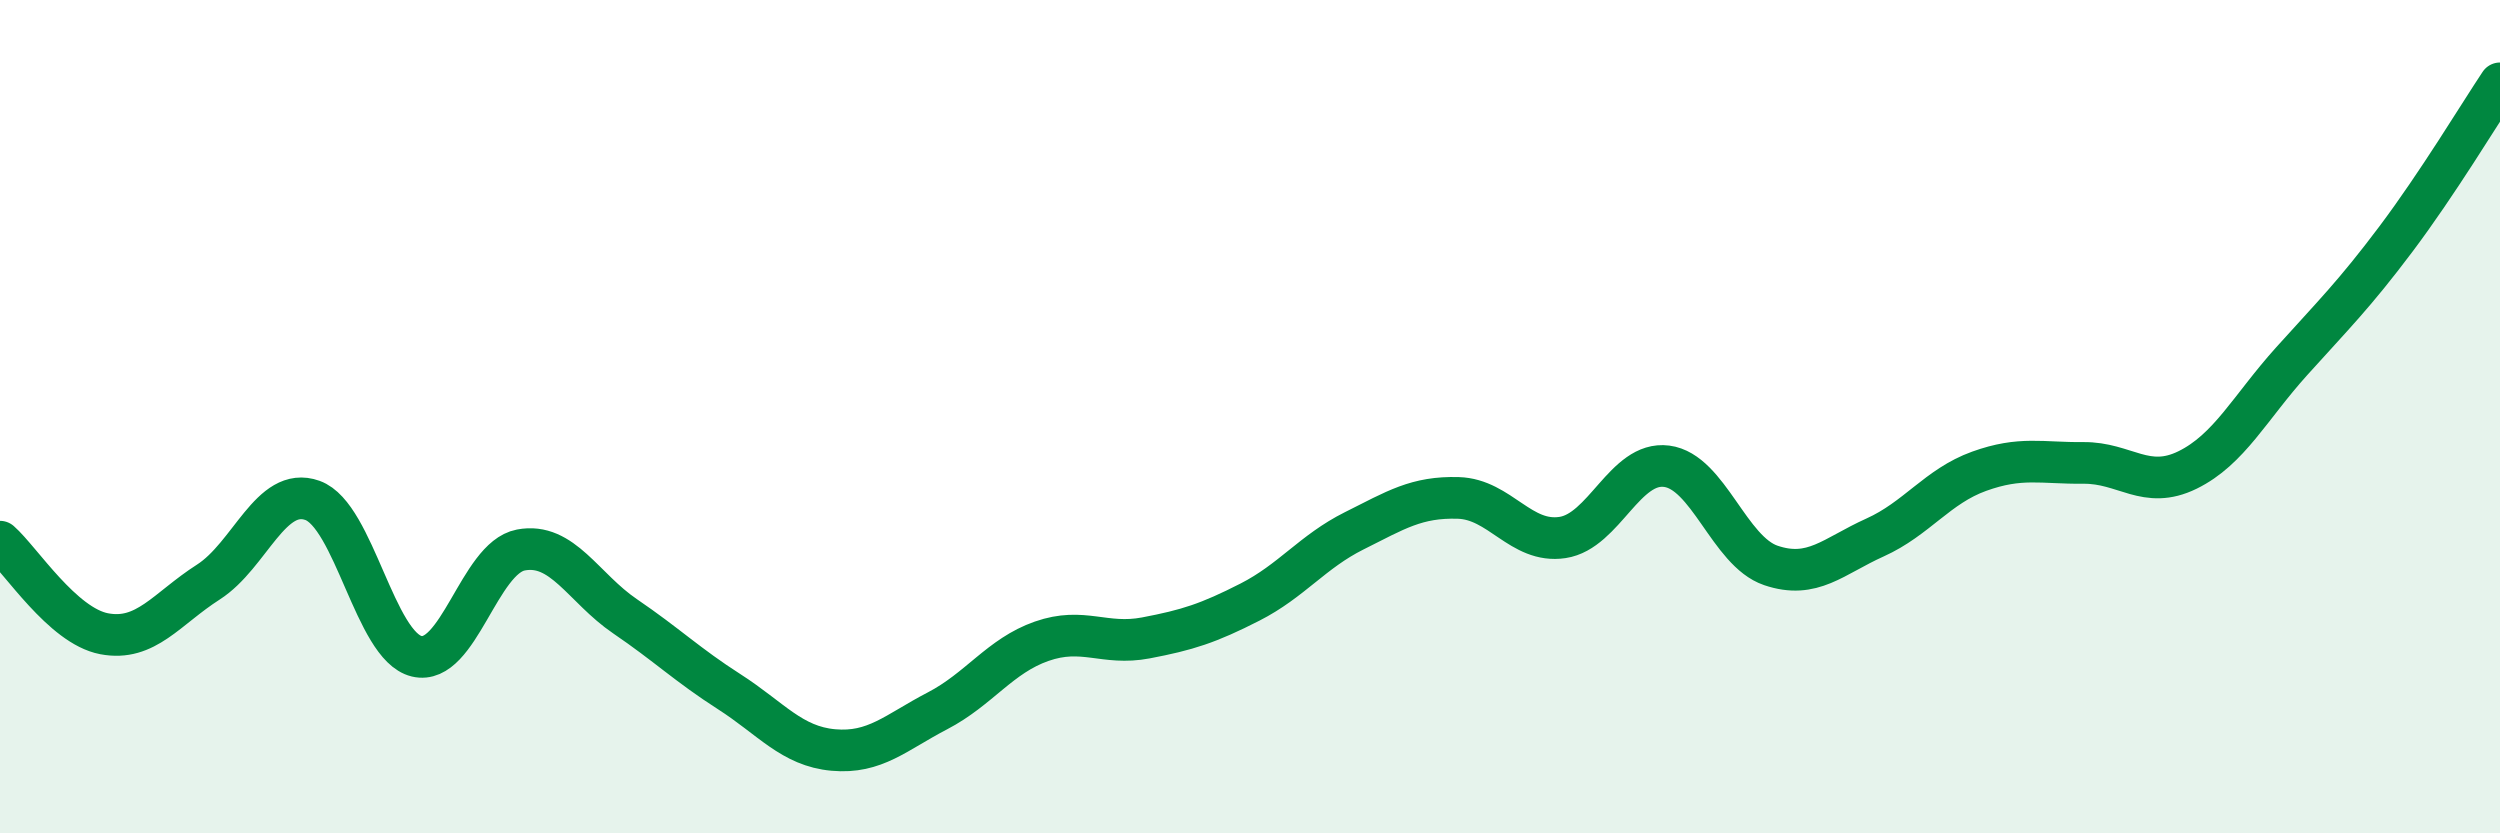 
    <svg width="60" height="20" viewBox="0 0 60 20" xmlns="http://www.w3.org/2000/svg">
      <path
        d="M 0,13 C 0.5,13.44 1.5,15.02 2.5,15.21 C 3.5,15.4 4,14.61 5,13.97 C 6,13.33 6.5,11.65 7.5,12.01 C 8.5,12.37 9,15.51 10,15.75 C 11,15.99 11.5,13.39 12.5,13.2 C 13.5,13.01 14,14.11 15,14.79 C 16,15.47 16.5,15.96 17.5,16.6 C 18.5,17.24 19,17.91 20,18 C 21,18.09 21.5,17.58 22.5,17.06 C 23.5,16.54 24,15.74 25,15.39 C 26,15.04 26.5,15.5 27.5,15.31 C 28.5,15.12 29,14.96 30,14.45 C 31,13.94 31.5,13.24 32.5,12.74 C 33.5,12.24 34,11.92 35,11.95 C 36,11.98 36.5,13.05 37.5,12.9 C 38.5,12.75 39,11.06 40,11.19 C 41,11.32 41.5,13.23 42.5,13.57 C 43.5,13.91 44,13.35 45,12.9 C 46,12.45 46.5,11.67 47.5,11.31 C 48.5,10.95 49,11.12 50,11.11 C 51,11.1 51.5,11.77 52.5,11.28 C 53.5,10.79 54,9.78 55,8.67 C 56,7.56 56.5,7.07 57.5,5.74 C 58.5,4.41 59.5,2.75 60,2L60 20L0 20Z"
        fill="#008740"
        opacity="0.1"
        stroke-linecap="round"
        stroke-linejoin="round"
      />
      <path
        d="M 0,13 C 0.5,13.44 1.5,15.02 2.5,15.21 C 3.5,15.4 4,14.61 5,13.97 C 6,13.33 6.5,11.65 7.5,12.01 C 8.5,12.37 9,15.51 10,15.75 C 11,15.99 11.5,13.39 12.5,13.2 C 13.5,13.01 14,14.11 15,14.79 C 16,15.47 16.5,15.96 17.5,16.6 C 18.5,17.24 19,17.91 20,18 C 21,18.09 21.5,17.58 22.5,17.06 C 23.5,16.54 24,15.74 25,15.39 C 26,15.04 26.5,15.5 27.5,15.31 C 28.5,15.12 29,14.96 30,14.45 C 31,13.94 31.5,13.24 32.5,12.74 C 33.5,12.24 34,11.92 35,11.95 C 36,11.98 36.5,13.05 37.5,12.9 C 38.5,12.75 39,11.06 40,11.19 C 41,11.32 41.5,13.23 42.5,13.57 C 43.5,13.91 44,13.35 45,12.9 C 46,12.45 46.5,11.67 47.5,11.31 C 48.5,10.95 49,11.12 50,11.11 C 51,11.1 51.5,11.77 52.5,11.28 C 53.5,10.79 54,9.78 55,8.67 C 56,7.56 56.5,7.07 57.5,5.74 C 58.5,4.41 59.5,2.75 60,2"
        stroke="#008740"
        stroke-width="1"
        fill="none"
        stroke-linecap="round"
        stroke-linejoin="round"
      />
    </svg>
  